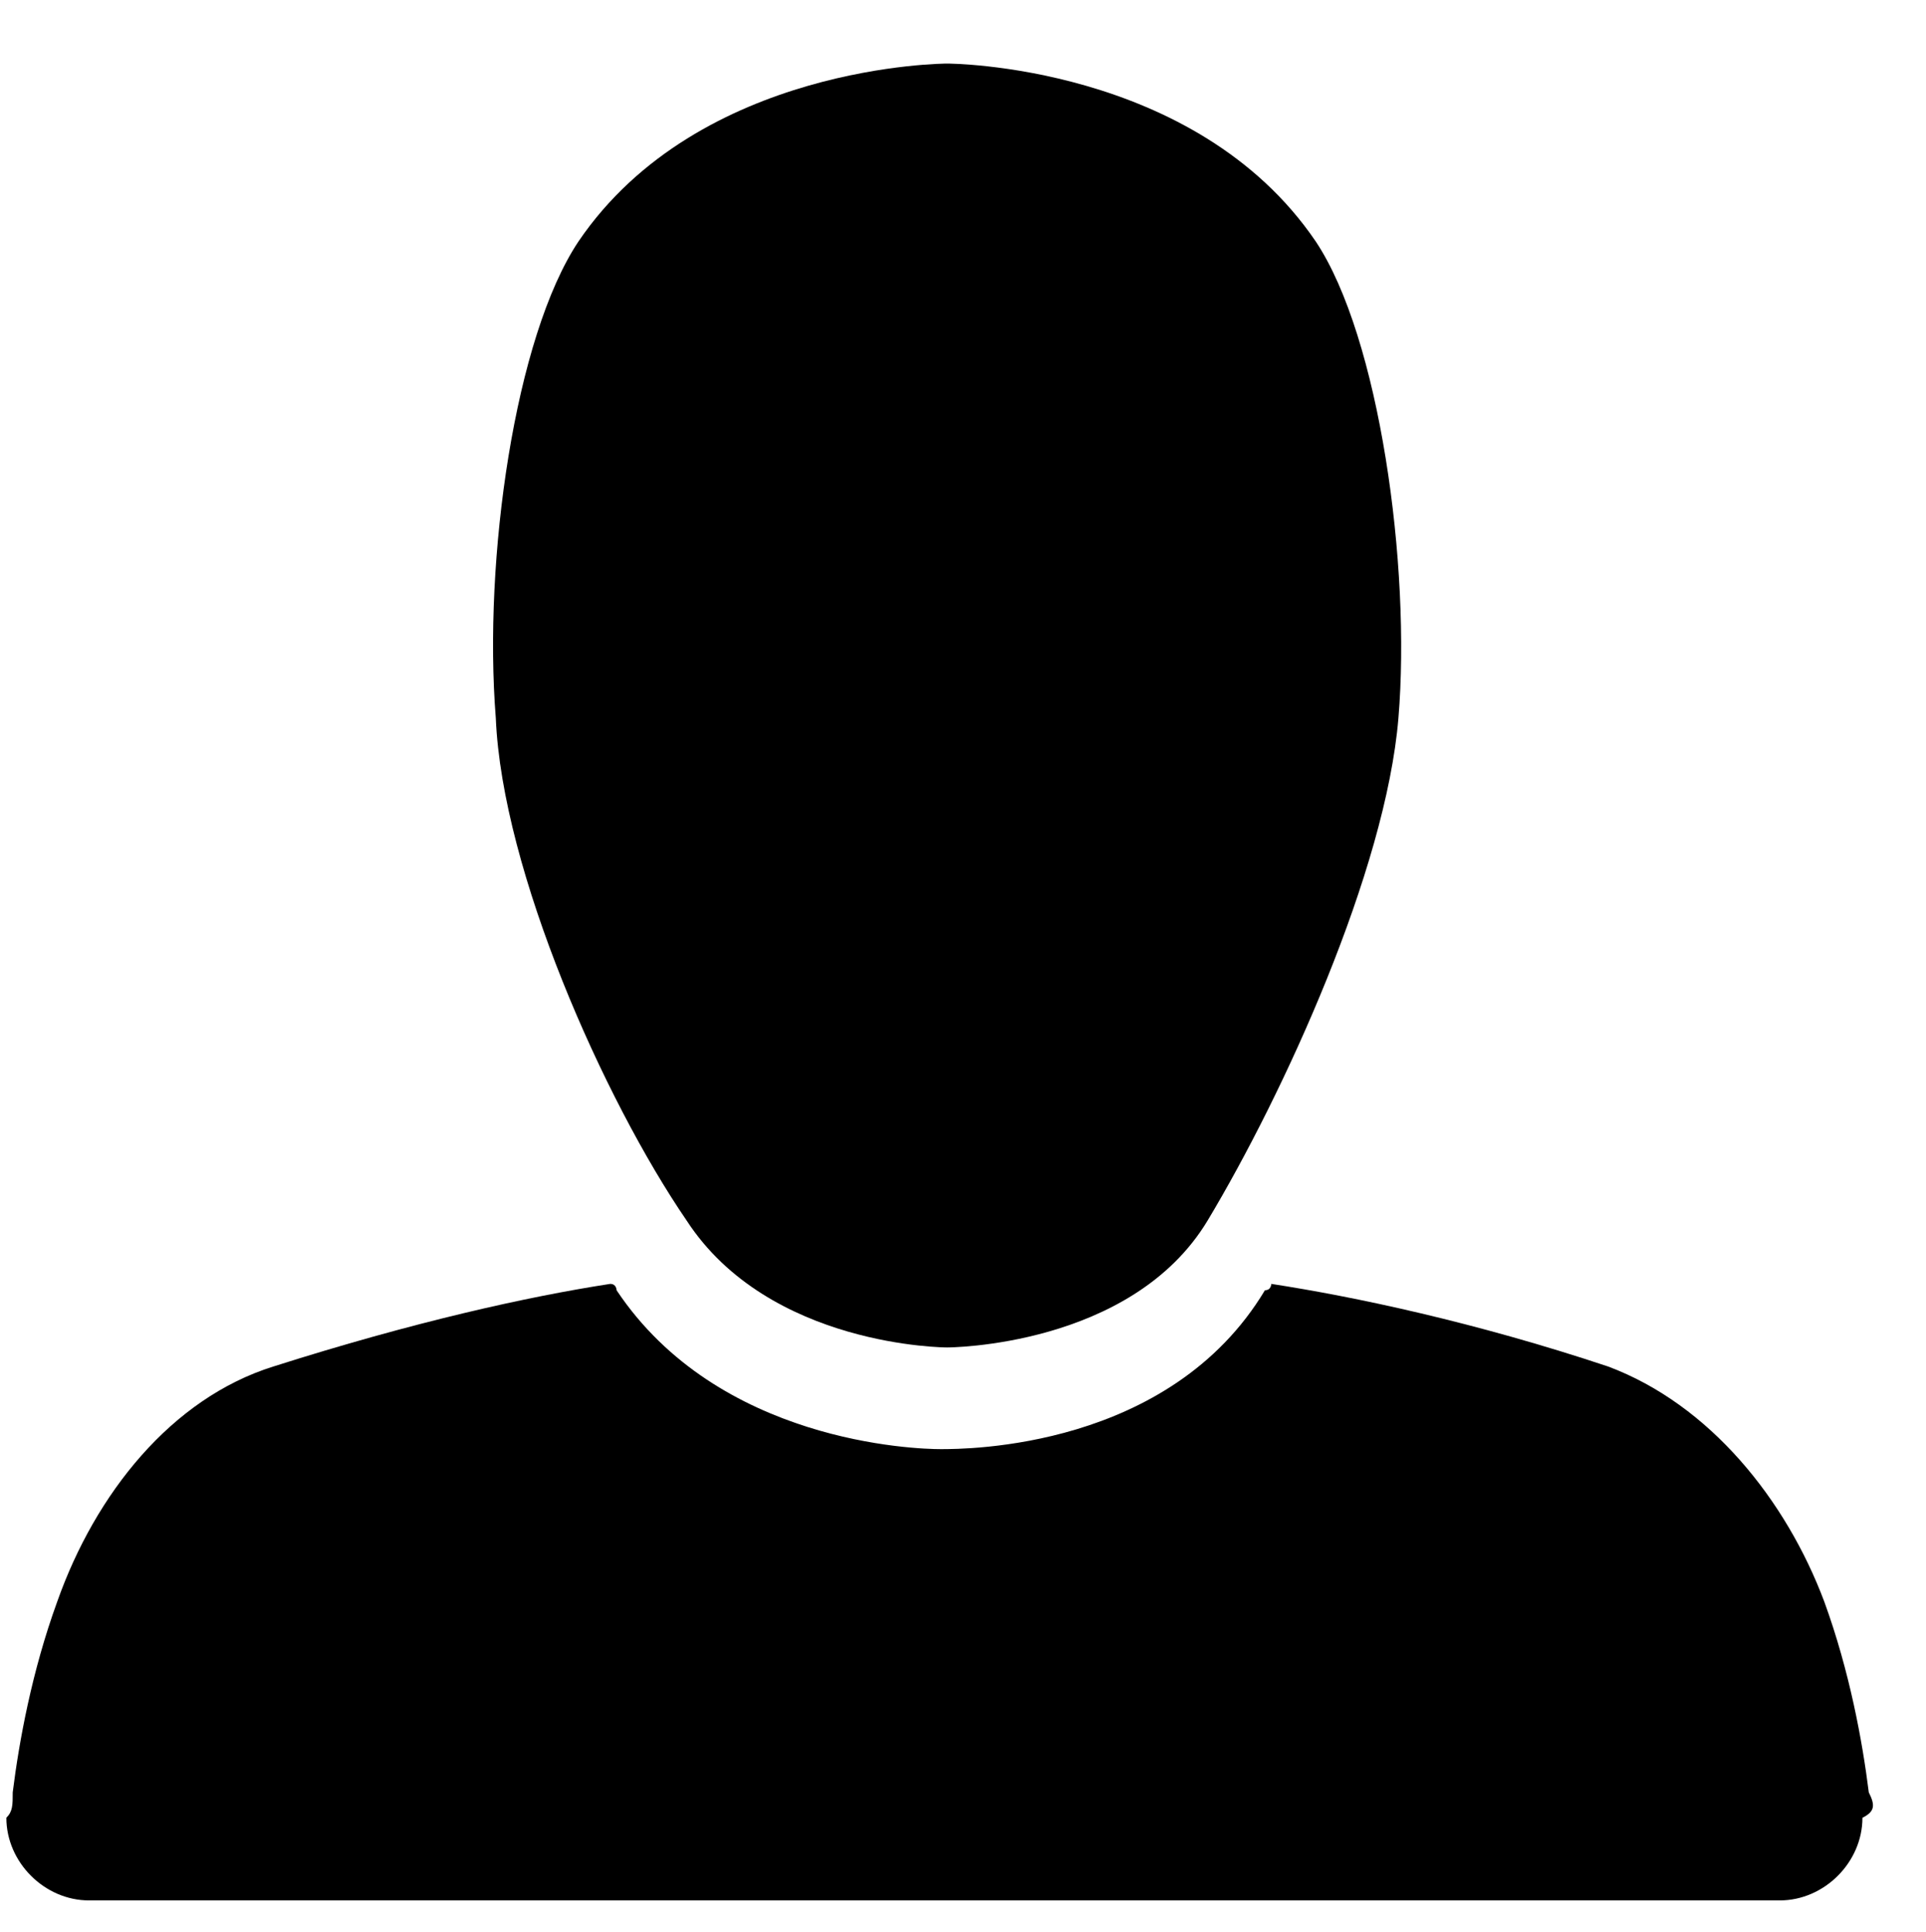 <?xml version="1.0" encoding="UTF-8"?>
<!-- Generator: Adobe Illustrator 27.5.0, SVG Export Plug-In . SVG Version: 6.00 Build 0)  -->
<svg xmlns="http://www.w3.org/2000/svg" xmlns:xlink="http://www.w3.org/1999/xlink" version="1.1" id="Lock" x="0px" y="0px" viewBox="0 0 30.3 30.4" style="enable-background:new 0 0 30.3 30.4;" xml:space="preserve">
<path d="M10.8,19.2c1.3,2,4.1,2,4.1,2c0,0,2.9,0,4.1-2c1.2-2,2.8-5.5,3-7.9c0.2-2.4-0.3-6-1.3-7.5c-1.9-2.8-5.8-2.8-5.8-2.8  c0,0-3.9,0-5.8,2.8c-1,1.5-1.5,5-1.3,7.5C7.9,13.7,9.5,17.3,10.8,19.2L10.8,19.2z"></path>
<path d="M29.4,28.2c-0.1-0.8-0.3-1.9-0.7-3c-0.6-1.6-1.8-3.1-3.4-3.7c-2.1-0.7-4-1.1-5.3-1.3c0,0,0,0.1-0.1,0.1  c-1.5,2.5-4.7,2.5-5.1,2.5h0h0c-0.4,0-3.5-0.1-5.1-2.5c0,0,0-0.1-0.1-0.1c-1.3,0.2-3.1,0.6-5.3,1.3c-1.6,0.5-2.8,2-3.4,3.7  c-0.4,1.1-0.6,2.2-0.7,3c0,0.2,0,0.3-0.1,0.4c0,0.7,0.6,1.3,1.3,1.3h26.6c0.7,0,1.3-0.6,1.3-1.3C29.5,28.5,29.5,28.4,29.4,28.2  L29.4,28.2z"></path>
</svg>
